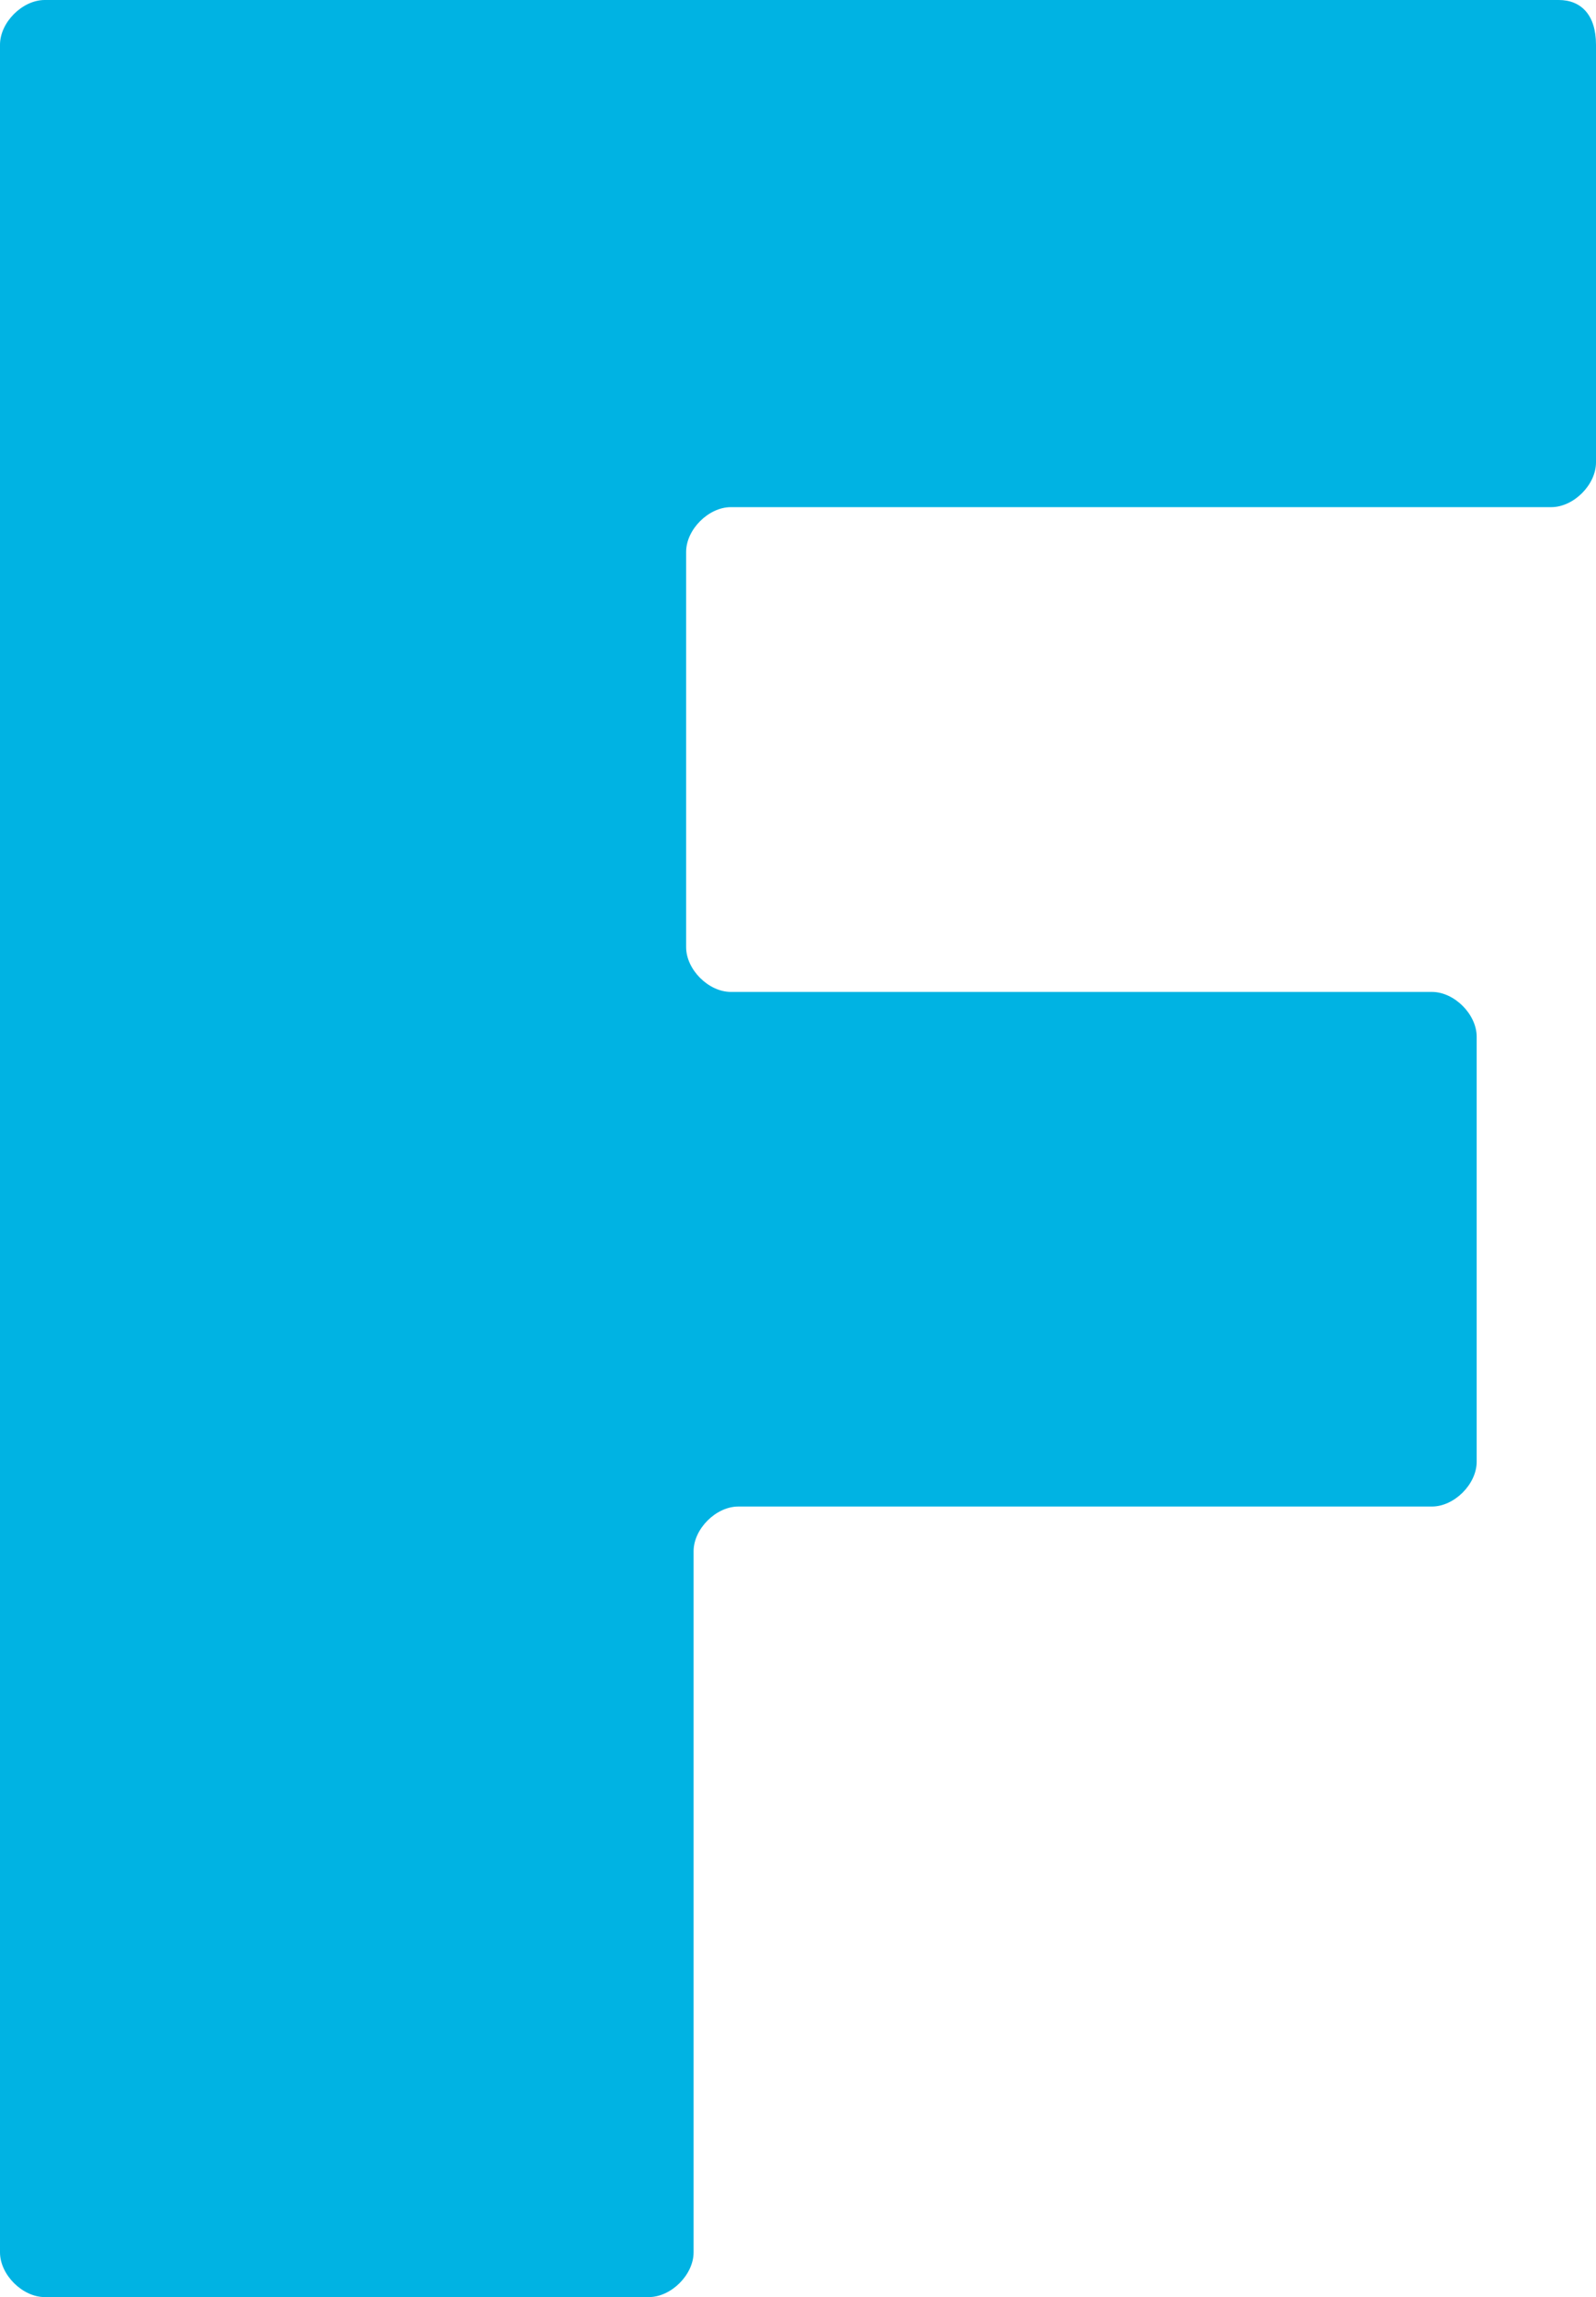 <svg xmlns="http://www.w3.org/2000/svg" viewBox="0 0 21.4 30.8"><path d="M21.4.6v5.6c0,.3-.3.6-.6.6h-11c-.3,0-.6.3-.6.6v5.3c0,.3.3.6.6.6h9.4c.3,0,.6.3.6.6v5.7c0,.3-.3.6-.6.6h-9.3c-.3,0-.6.3-.6.6v9.4c0,.3-.3.6-.6.6H.6c-.3,0-.6-.3-.6-.6h0V.6c0-.3.3-.6.6-.6h20.3c.3,0,.5.2.5.6q0-.1,0,0h0Z" fill="#00b3e3" /></svg>